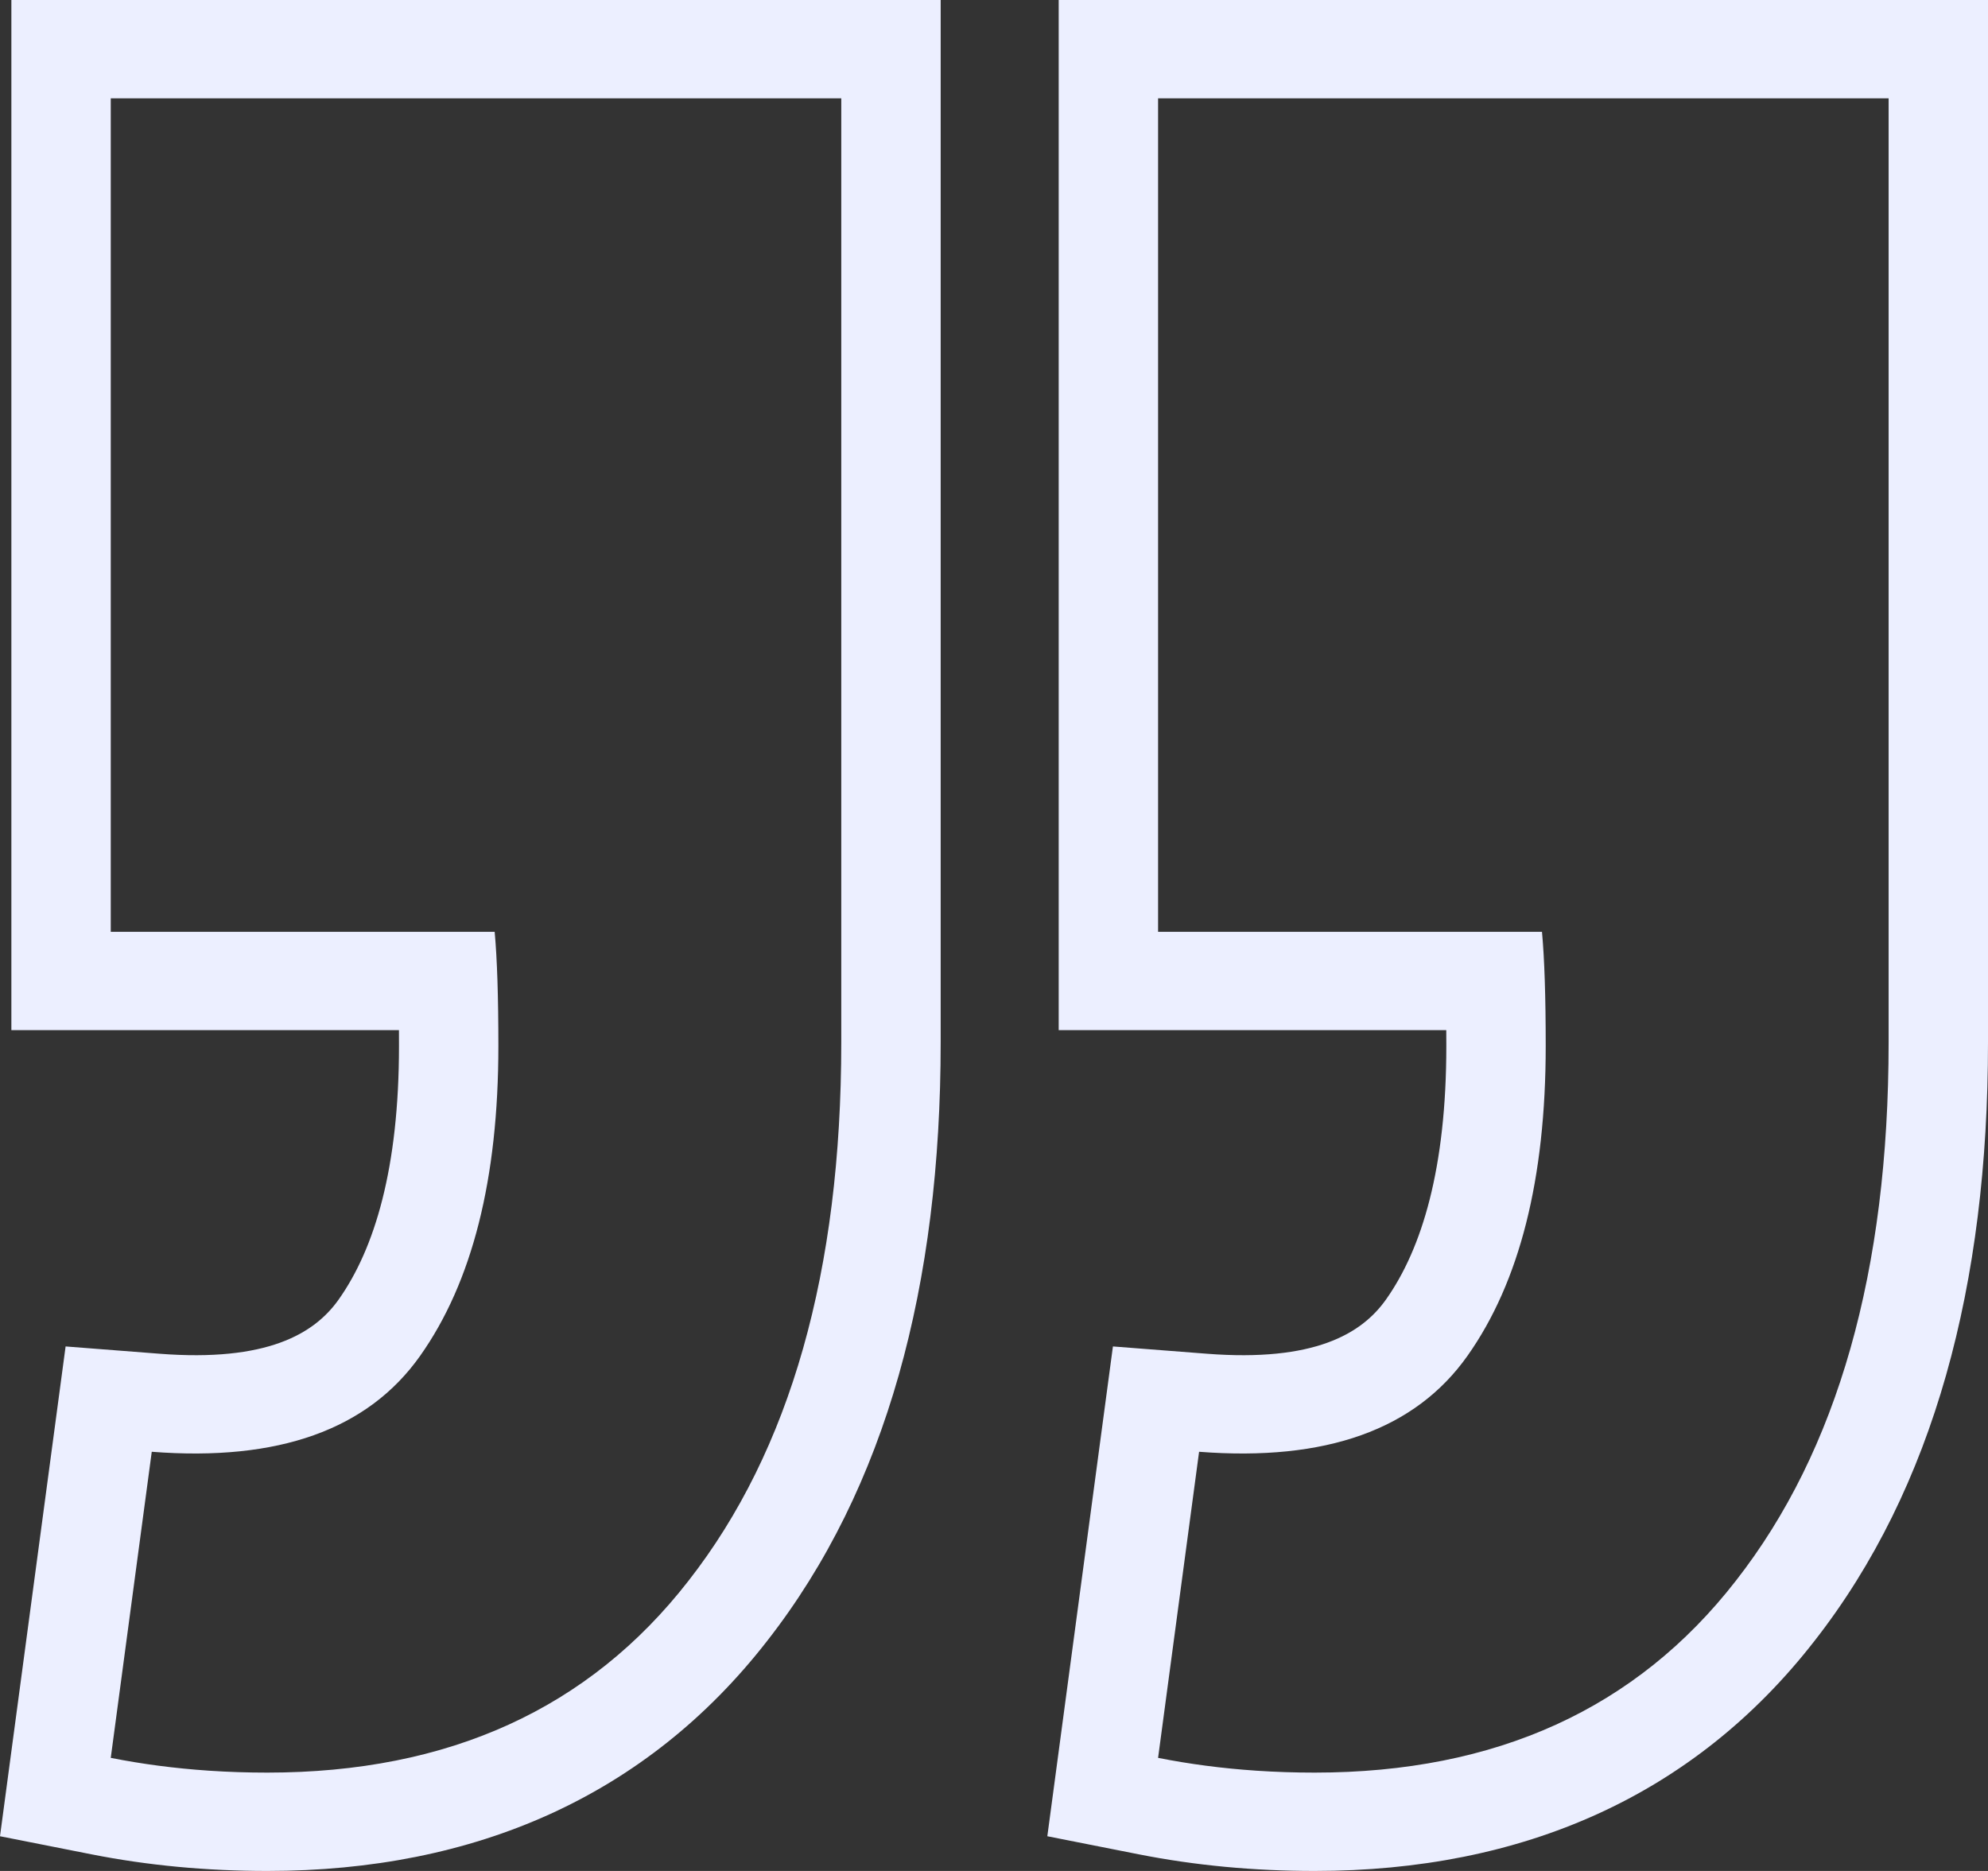<svg xmlns="http://www.w3.org/2000/svg" width="136" height="128" viewBox="0 0 136 128" fill="none"><rect x="0" y="0" width="136" height="128" fill="#333333" stroke="none"/><path fill-rule="evenodd" clip-rule="evenodd" d="M4.488 92.116L10.913 92.615C18.244 93.183 21.498 91.266 23.17 88.904C25.642 85.409 27.295 79.893 27.295 71.569C27.295 71.192 27.294 70.828 27.292 70.476H0.778V0H64.352V71.317C64.352 87.881 60.666 101.793 52.477 112.268C44.234 122.864 32.527 128 18.286 128C14.133 128 10.115 127.626 6.244 126.86L0 125.625L4.488 92.116ZM47.098 108.152C54.068 99.238 57.552 86.959 57.552 71.317V6.728H7.577V63.748H33.84C34.01 65.598 34.094 68.205 34.094 71.569C34.094 80.652 32.31 87.716 28.74 92.762C25.17 97.808 19.051 99.995 10.382 99.322L7.577 120.263C9.728 120.689 11.947 120.98 14.234 121.136C14.262 121.138 14.29 121.14 14.318 121.142C15.619 121.229 16.941 121.272 18.286 121.272C30.695 121.272 40.299 116.899 47.098 108.152ZM76.136 92.116L82.562 92.615C89.892 93.183 93.147 91.266 94.818 88.904C97.29 85.409 98.944 79.893 98.944 71.569C98.944 71.192 98.942 70.828 98.94 70.476H72.426V0H136V71.317C136 87.879 132.315 101.789 124.129 112.264C115.885 122.862 104.178 128 89.934 128C85.782 128 81.763 127.626 77.892 126.86L71.648 125.625L76.136 92.116ZM118.747 108.152C125.716 99.238 129.201 86.959 129.201 71.317V6.728H79.225V63.748H105.488C105.658 65.598 105.743 68.205 105.743 71.569C105.743 80.652 103.958 87.716 100.388 92.762C96.819 97.808 90.699 99.995 82.03 99.322L79.225 120.263C81.376 120.689 83.596 120.98 85.883 121.136C85.911 121.138 85.939 121.14 85.966 121.142C87.267 121.229 88.59 121.272 89.934 121.272C102.343 121.272 111.947 116.899 118.747 108.152Z" fill="#ECEFFF"></path></svg>